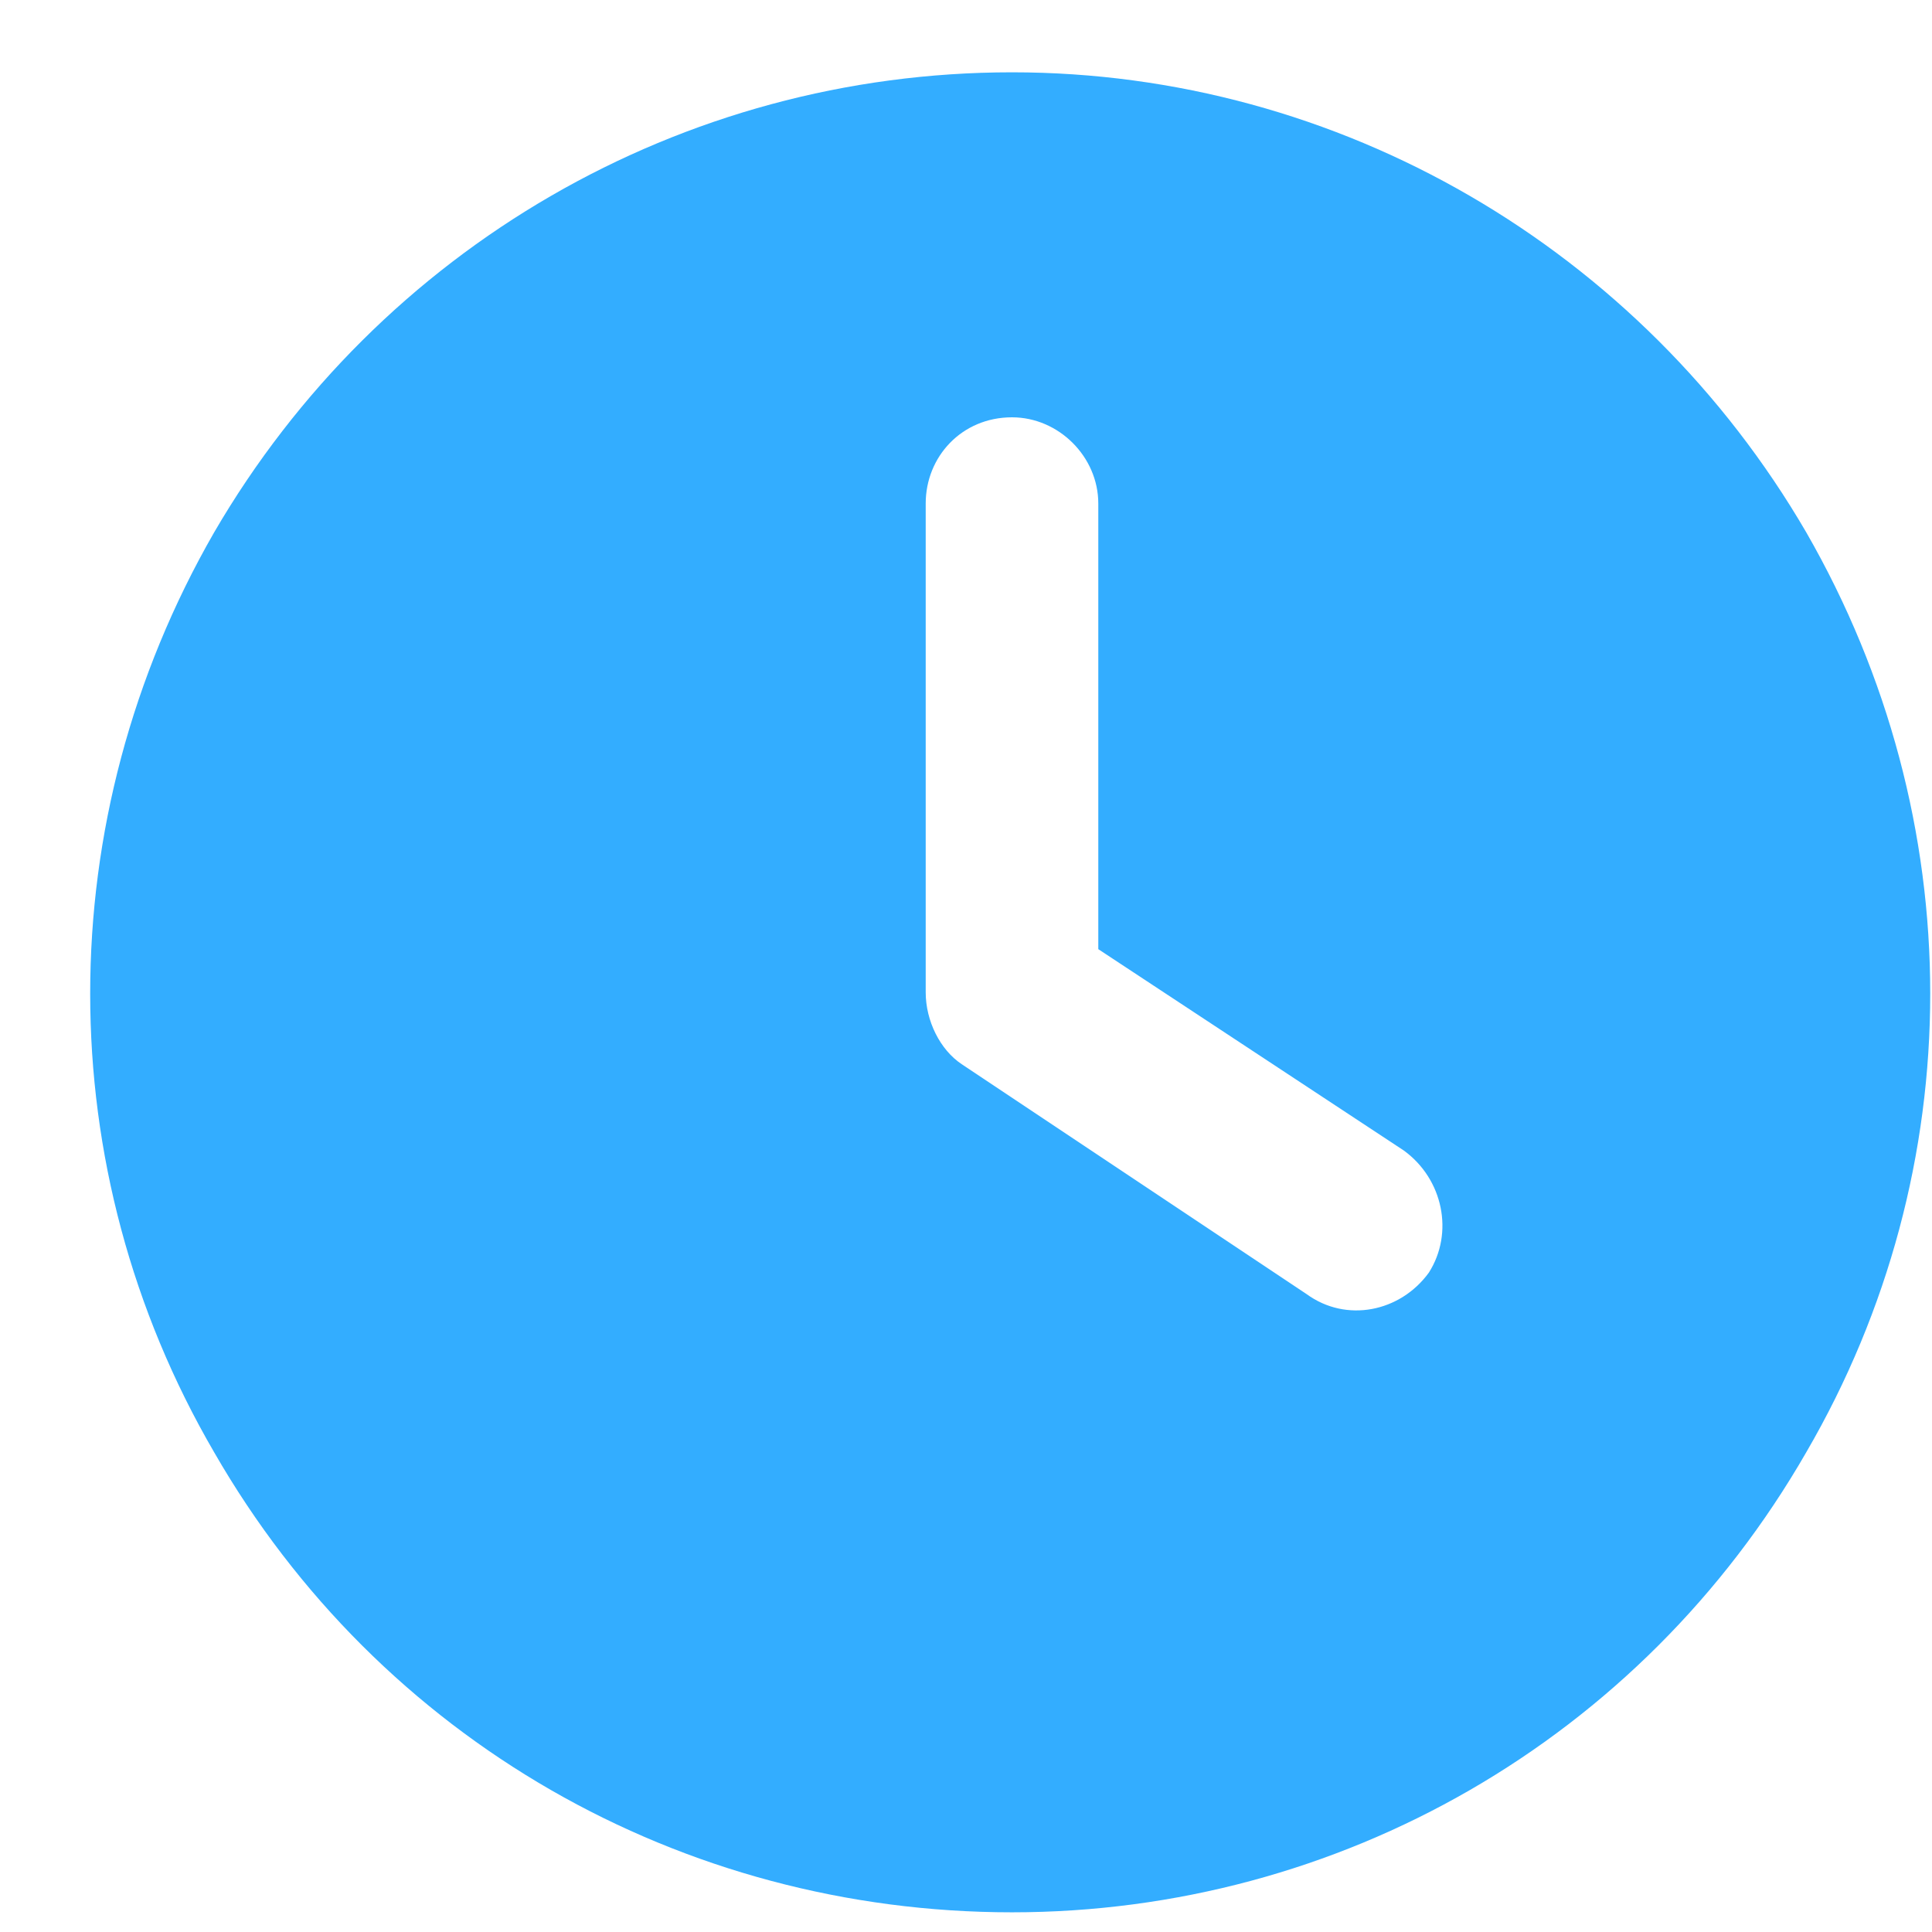 <svg width="21" height="21" viewBox="0 0 21 21" fill="none" xmlns="http://www.w3.org/2000/svg">
<path d="M11 0.786C14.555 0.786 17.836 2.7 19.633 5.786C21.43 8.911 21.43 12.7 19.633 15.786C17.836 18.911 14.555 20.786 11 20.786C7.406 20.786 4.125 18.911 2.328 15.786C0.531 12.7 0.531 8.911 2.328 5.786C4.125 2.7 7.406 0.786 11 0.786ZM10.062 5.473V10.786C10.062 11.098 10.219 11.411 10.453 11.567L14.203 14.067C14.633 14.38 15.219 14.262 15.531 13.833C15.805 13.403 15.688 12.817 15.258 12.505L11.938 10.317V5.473C11.938 4.965 11.508 4.536 11 4.536C10.453 4.536 10.062 4.965 10.062 5.473Z" fill="#33ADFF"/>
</svg>
